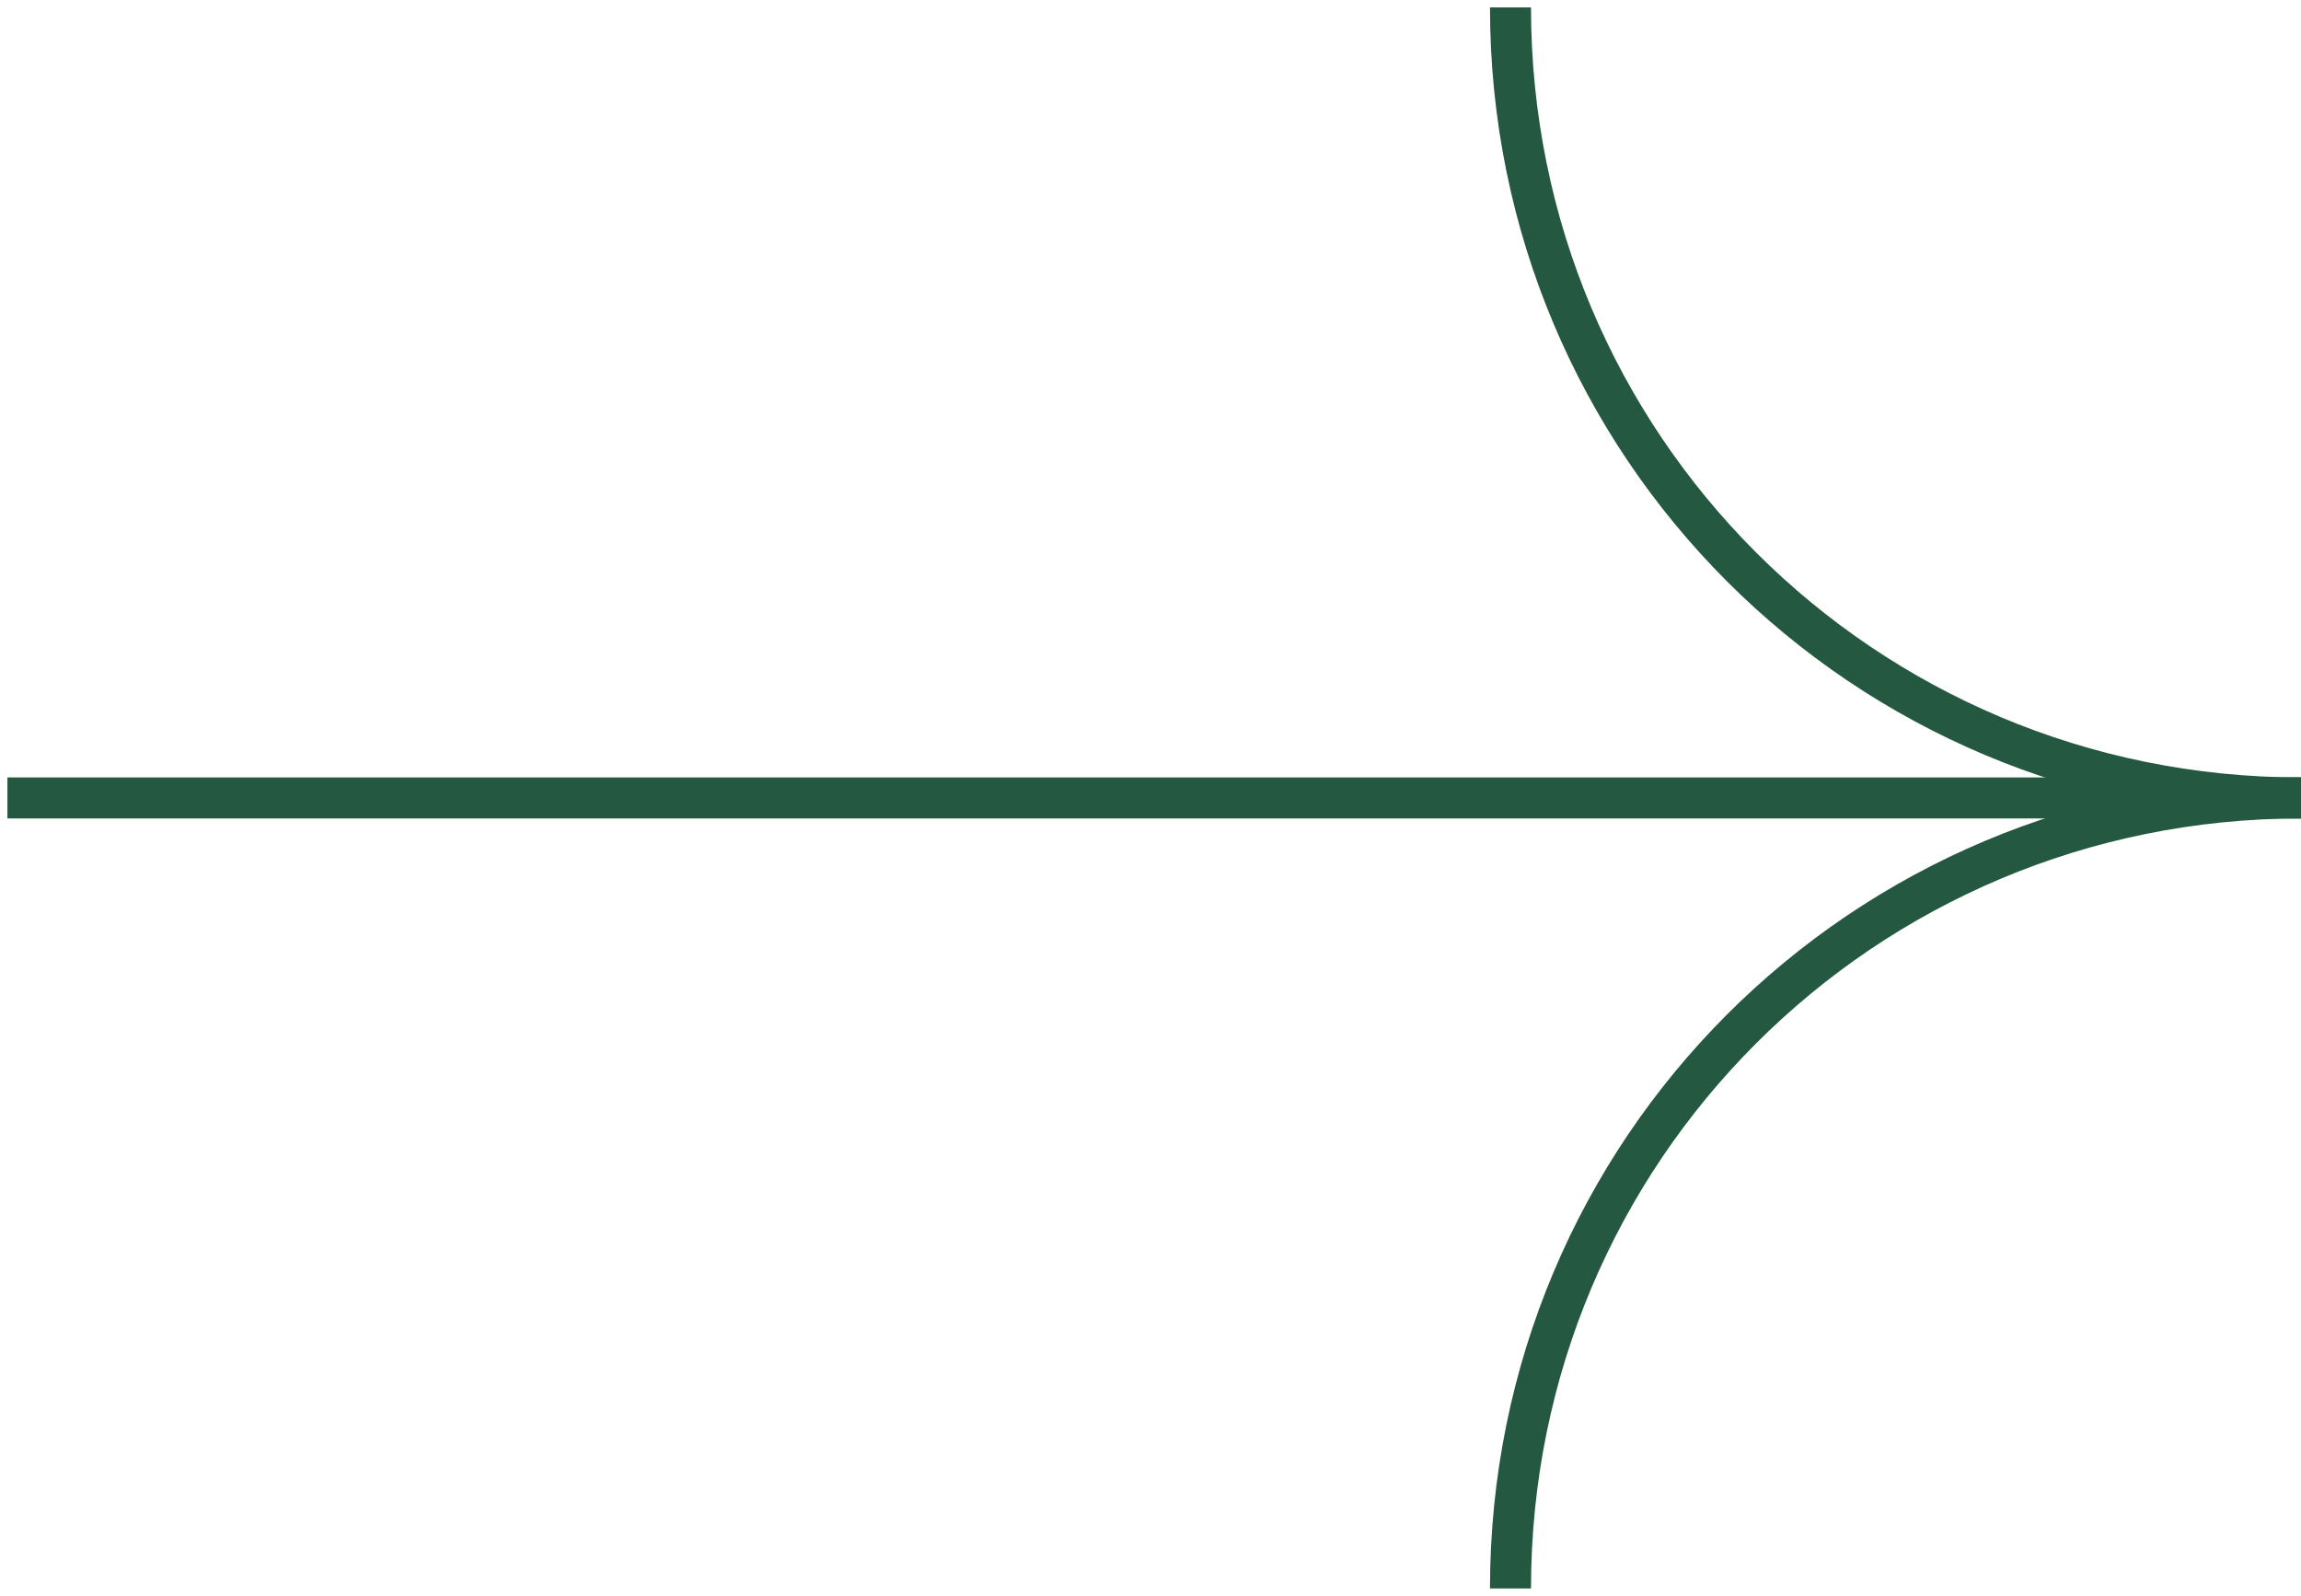<?xml version="1.0" encoding="UTF-8"?>
<svg xmlns="http://www.w3.org/2000/svg" width="62" height="43" viewBox="0 0 62 43" fill="none">
  <path d="M62 21.5H0.2" stroke="#245841" stroke-width="1.105"></path>
  <path d="M62 21.5C50.2 21.5 40.7 12 40.7 0.2" stroke="#245841" stroke-width="1.105"></path>
  <path d="M62 21.5C50.2 21.5 40.7 31 40.7 42.8" stroke="#245841" stroke-width="1.105"></path>
</svg>
